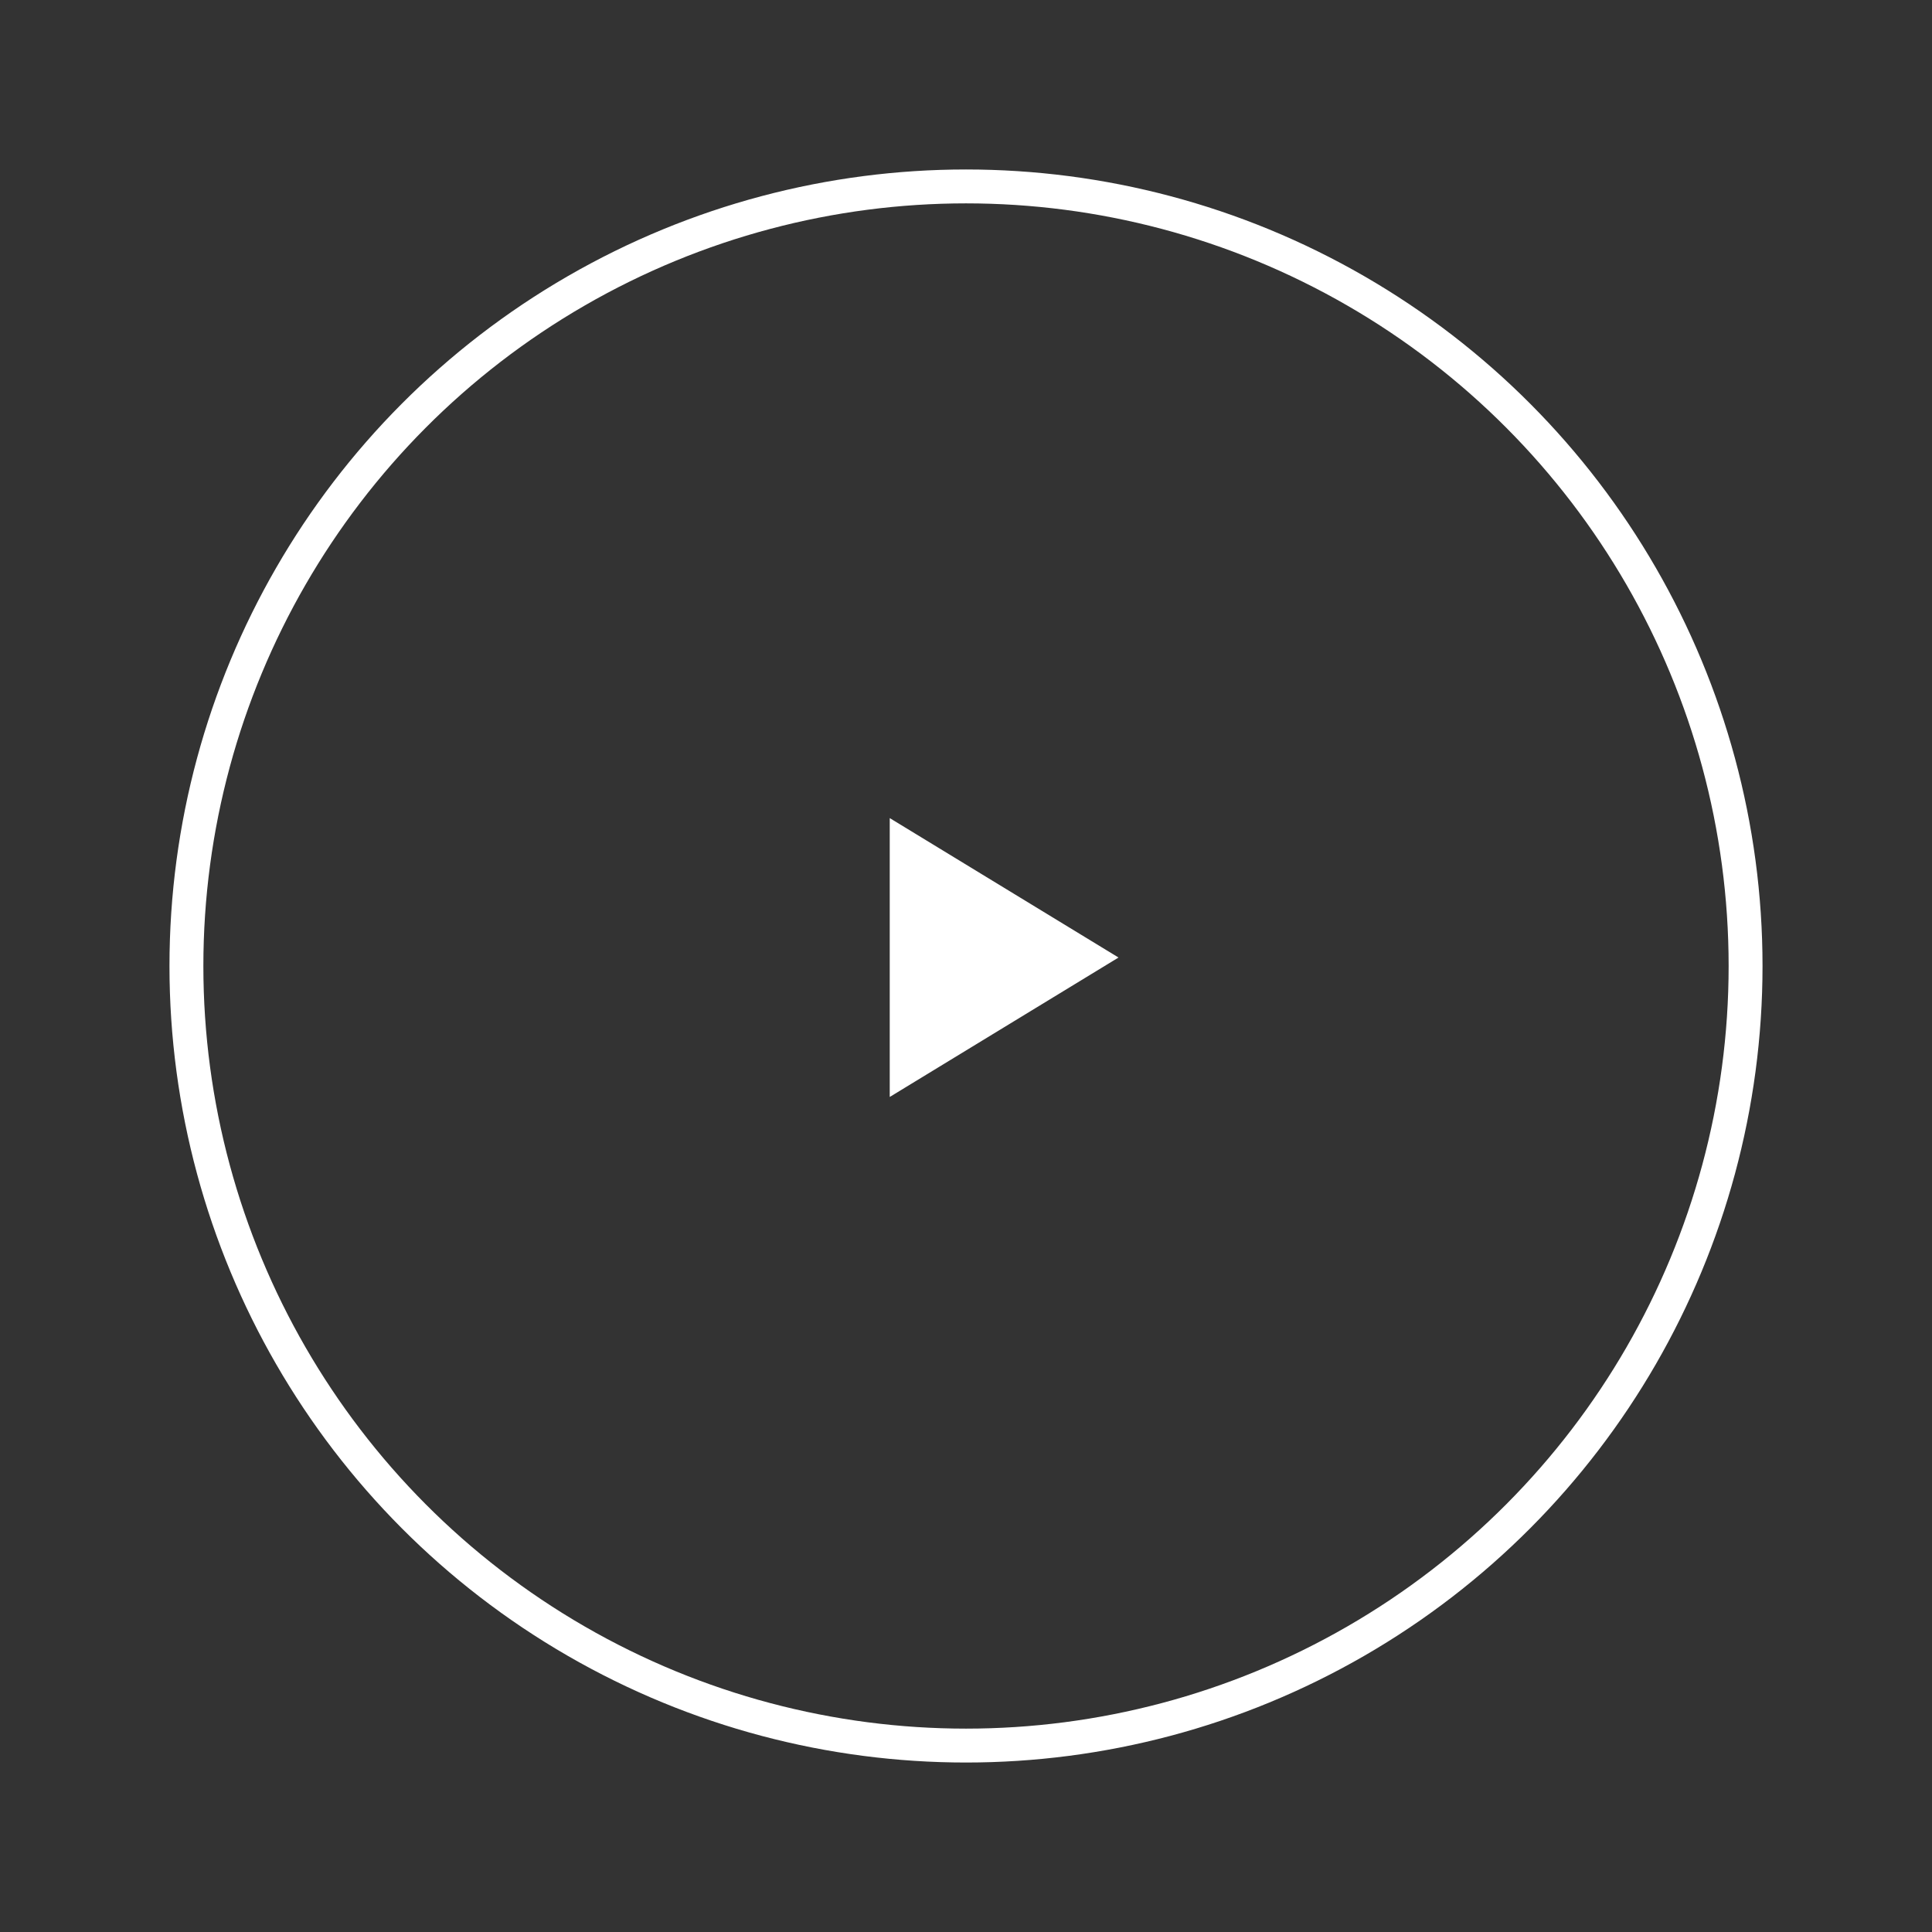 <?xml version="1.0" encoding="UTF-8"?> <svg xmlns="http://www.w3.org/2000/svg" width="114" height="114" viewBox="0 0 114 114" fill="none"><rect x="0" y="0" width="114" height="114" fill="#333333" stroke="none"/> <circle cx="57" cy="57" r="46" stroke="white" stroke-width="2"></circle> <path d="M53 63.837L65.039 56.5L53 49.163V63.837Z" fill="white" stroke="white"></path> </svg> 
